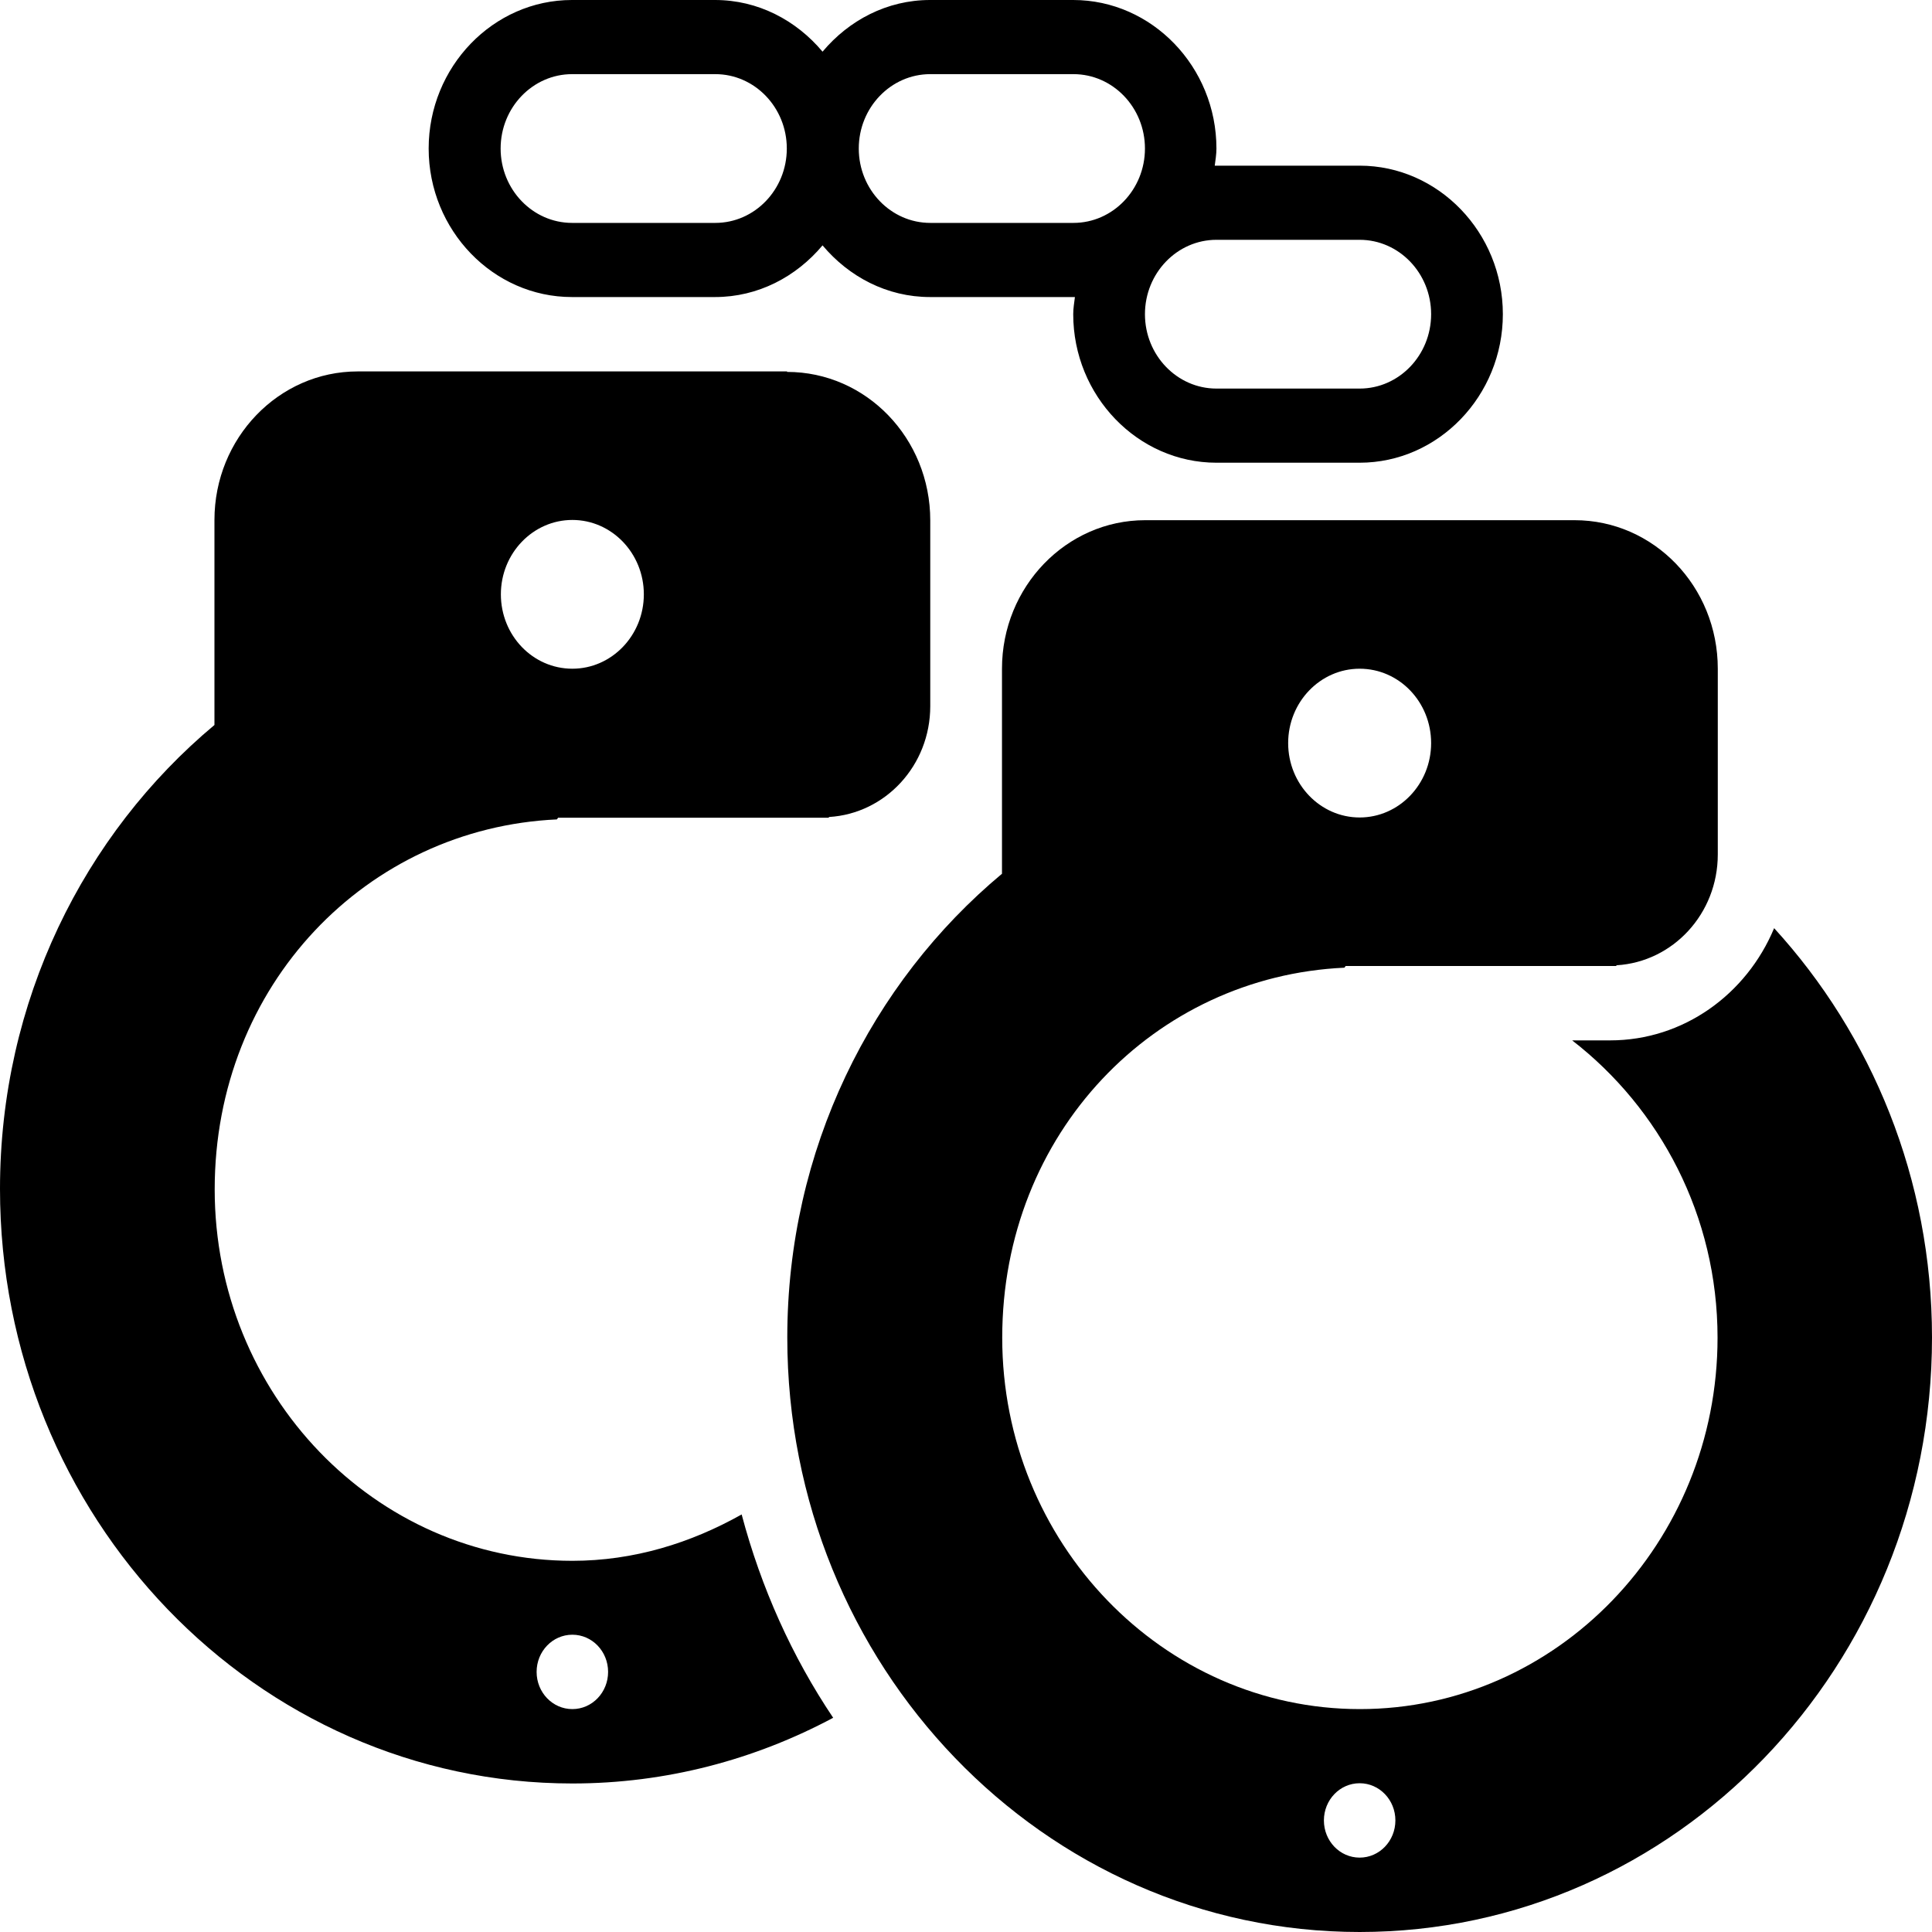 <?xml version="1.0" encoding="UTF-8"?>
<svg id="Layer_1" data-name="Layer 1" xmlns="http://www.w3.org/2000/svg" viewBox="0 0 80 80">
  <path d="m32.59,15.38H14.81c-3.27,0-5.93,2.76-5.93,6.15v8.49C3.47,34.54,0,41.46,0,49.23c0,13.59,10.61,24.62,23.7,24.62,3.89,0,7.56-.99,10.8-2.72-1.7-2.53-2.98-5.37-3.79-8.42-2.1,1.18-4.46,1.92-7.01,1.92-8.17,0-14.81-6.9-14.81-15.38s6.31-14.96,14.17-15.32l.05-.07h11.2l.02-.03c2.33-.14,4.19-2.13,4.19-4.59v-7.69c0-3.4-2.65-6.15-5.93-6.15Zm-8.89,52.31c.82,0,1.48.69,1.48,1.54s-.66,1.54-1.48,1.54-1.48-.69-1.48-1.54.66-1.54,1.48-1.54Zm0-40c-1.64,0-2.96-1.38-2.96-3.08s1.33-3.08,2.96-3.08,2.96,1.38,2.96,3.08-1.33,3.08-2.96,3.08Z"/>
  <path d="m56.3,6.86h-5.93s-.05,0-.07,0c.03-.24.07-.47.07-.71,0-3.38-2.67-6.15-5.93-6.15h-5.93c-1.78,0-3.36.84-4.45,2.14-1.09-1.3-2.67-2.14-4.45-2.14h-5.93c-3.26,0-5.93,2.77-5.93,6.15s2.67,6.15,5.93,6.15h5.93c1.78,0,3.36-.84,4.45-2.14,1.09,1.3,2.67,2.14,4.45,2.14h5.93s.05,0,.07,0c-.03.24-.07.47-.07.71,0,3.38,2.67,6.15,5.93,6.15h5.93c3.26,0,5.93-2.77,5.93-6.15s-2.67-6.15-5.93-6.15Zm-26.68,2.37h-5.93c-1.63,0-2.96-1.38-2.96-3.08s1.33-3.08,2.96-3.08h5.93c1.63,0,2.96,1.38,2.96,3.08s-1.33,3.08-2.96,3.08Zm14.83,0h-5.93c-1.63,0-2.96-1.38-2.96-3.08s1.33-3.08,2.96-3.08h5.93c1.63,0,2.96,1.38,2.96,3.08s-1.33,3.08-2.96,3.08Zm11.85,6.86h-5.93c-1.63,0-2.96-1.38-2.96-3.08s1.33-3.08,2.96-3.08h5.93c1.63,0,2.96,1.38,2.96,3.08s-1.33,3.08-2.96,3.08Z"/>
  <path d="m73.46,38.44c-1.14,2.73-3.75,4.64-6.79,4.64h-1.57c3.63,2.81,6.02,7.26,6.02,12.31,0,8.48-6.65,15.38-14.81,15.38s-14.81-6.9-14.81-15.38,6.31-14.96,14.17-15.32l.05-.07h11.2l.02-.03c2.33-.14,4.19-2.13,4.19-4.59v-7.69c0-3.4-2.65-6.15-5.93-6.15h-17.78c-3.27,0-5.93,2.76-5.93,6.15v8.49c-5.41,4.51-8.89,11.43-8.89,19.2,0,13.59,10.61,24.62,23.7,24.62s23.7-11.02,23.7-24.62c0-6.57-2.5-12.53-6.54-16.95Zm-17.16-10.75c1.64,0,2.96,1.38,2.96,3.08s-1.33,3.08-2.96,3.08-2.96-1.38-2.96-3.08,1.33-3.08,2.96-3.08Zm0,49.23c-.82,0-1.48-.69-1.48-1.54s.66-1.54,1.48-1.54,1.48.69,1.48,1.54-.66,1.54-1.48,1.54Z"/>
</svg>